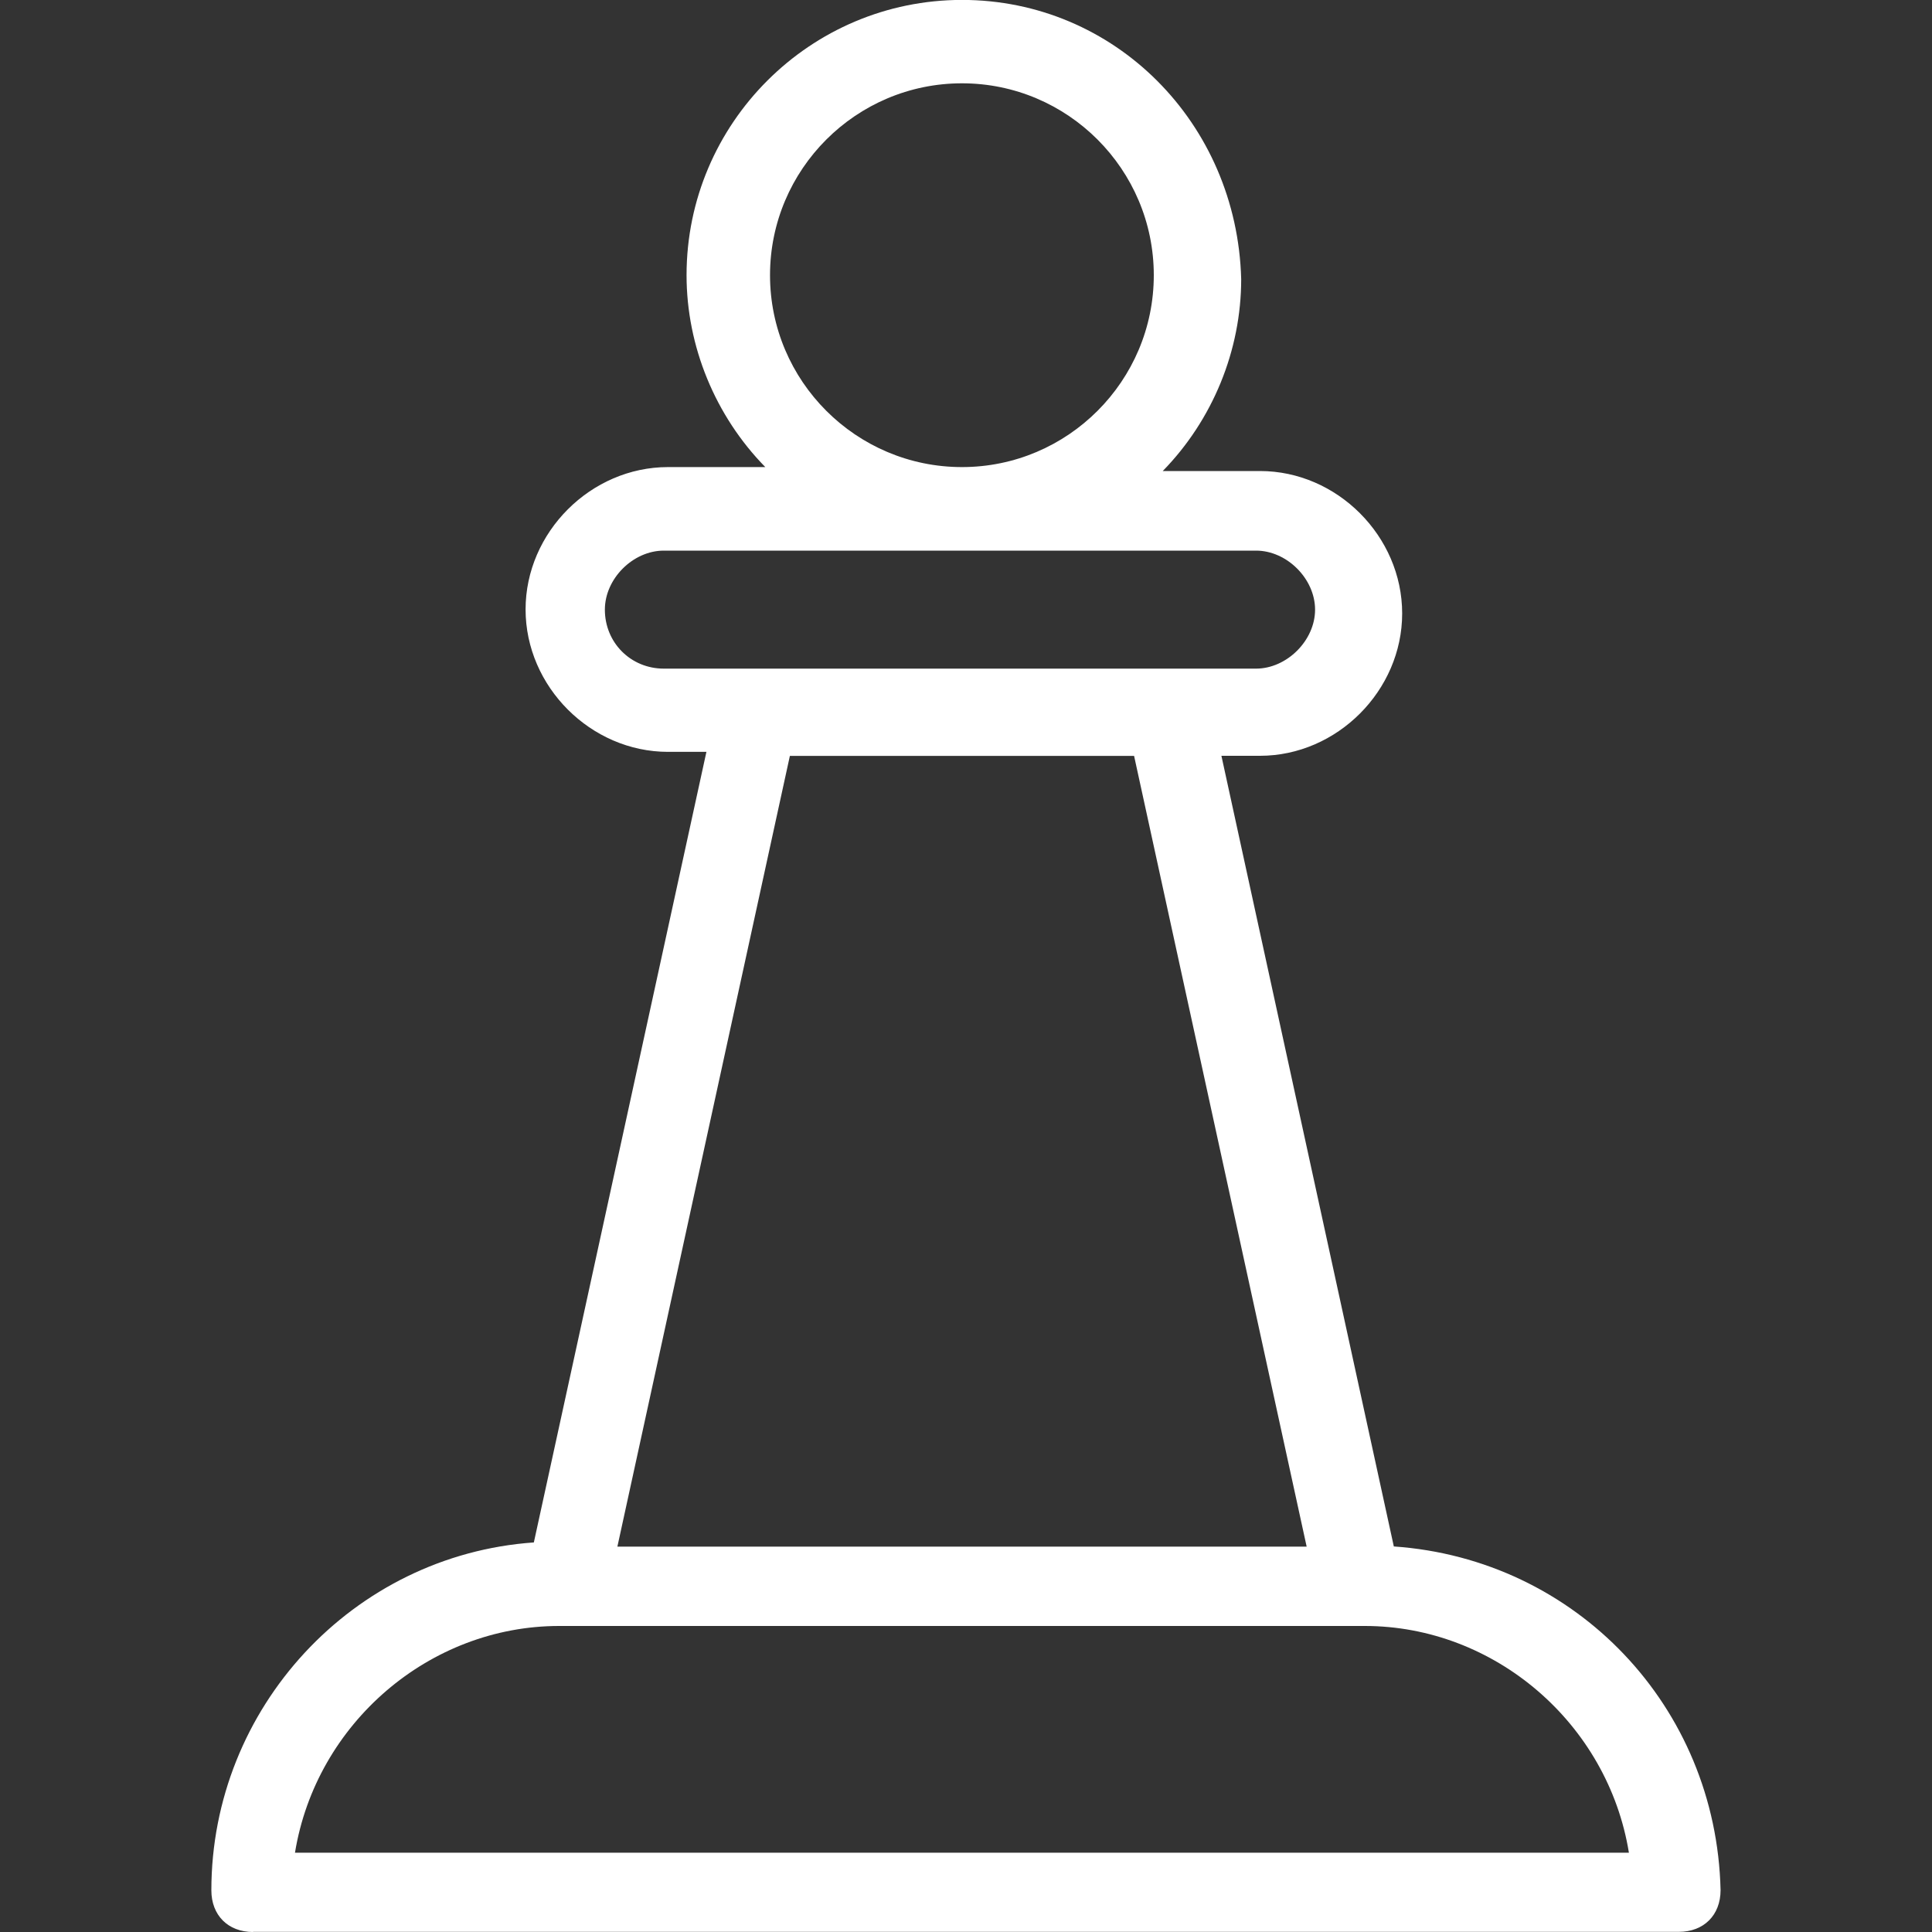 <?xml version="1.0" encoding="utf-8"?>
<!-- Generator: Adobe Illustrator 16.0.0, SVG Export Plug-In . SVG Version: 6.00 Build 0)  -->
<!DOCTYPE svg PUBLIC "-//W3C//DTD SVG 1.1//EN" "http://www.w3.org/Graphics/SVG/1.1/DTD/svg11.dtd">
<svg version="1.1" id="Layer_1" xmlns="http://www.w3.org/2000/svg" xmlns:xlink="http://www.w3.org/1999/xlink" x="0px" y="0px"
	 width="25px" height="25px" viewBox="-1.5 -1.5 25 25" enable-background="new -1.5 -1.5 25 25" xml:space="preserve">
<rect x="-1.5" y="-1.5" width="25" height="25" fill="#333333" stroke="none"/>
<title>icon-strategy</title>
<desc>Created with Sketch.</desc>
<path fill="#FFFFFF" d="M1.774,23.5c-0.323,0-0.539-0.217-0.539-0.539c0-2.362,1.832-4.338,4.173-4.502L7.641,8.229H7.144
	c-0.999,0-1.843-0.844-1.843-1.843c0-0.998,0.844-1.842,1.843-1.842h1.259c-0.647-0.66-1.019-1.562-1.019-2.483
	c0-1.964,1.599-3.562,3.564-3.562c1.973,0,3.559,1.588,3.613,3.613c0,0.922-0.369,1.822-1.015,2.483h1.258
	c0.997,0,1.84,0.843,1.84,1.843c0,0.998-0.843,1.842-1.84,1.842h-0.499l2.231,10.231c2.357,0.164,4.174,2.073,4.228,4.447
	c0,0.325-0.218,0.54-0.54,0.54H1.774z M19.578,22.474C19.306,20.8,17.84,19.54,16.16,19.54H5.736c-1.68,0-3.146,1.26-3.419,2.934
	H19.578z M15.408,18.513L13.175,8.281H8.721L6.489,18.513H15.408z M7.09,5.625c-0.399,0-0.763,0.363-0.763,0.764
	c0,0.427,0.335,0.763,0.763,0.763h7.663c0.398,0,0.764-0.364,0.764-0.763c0-0.4-0.365-0.764-0.764-0.764H7.09z M10.948-0.422
	c-1.37,0-2.484,1.114-2.484,2.483s1.114,2.483,2.484,2.483c1.369,0,2.482-1.114,2.482-2.483S12.317-0.422,10.948-0.422z"/>
</svg>
